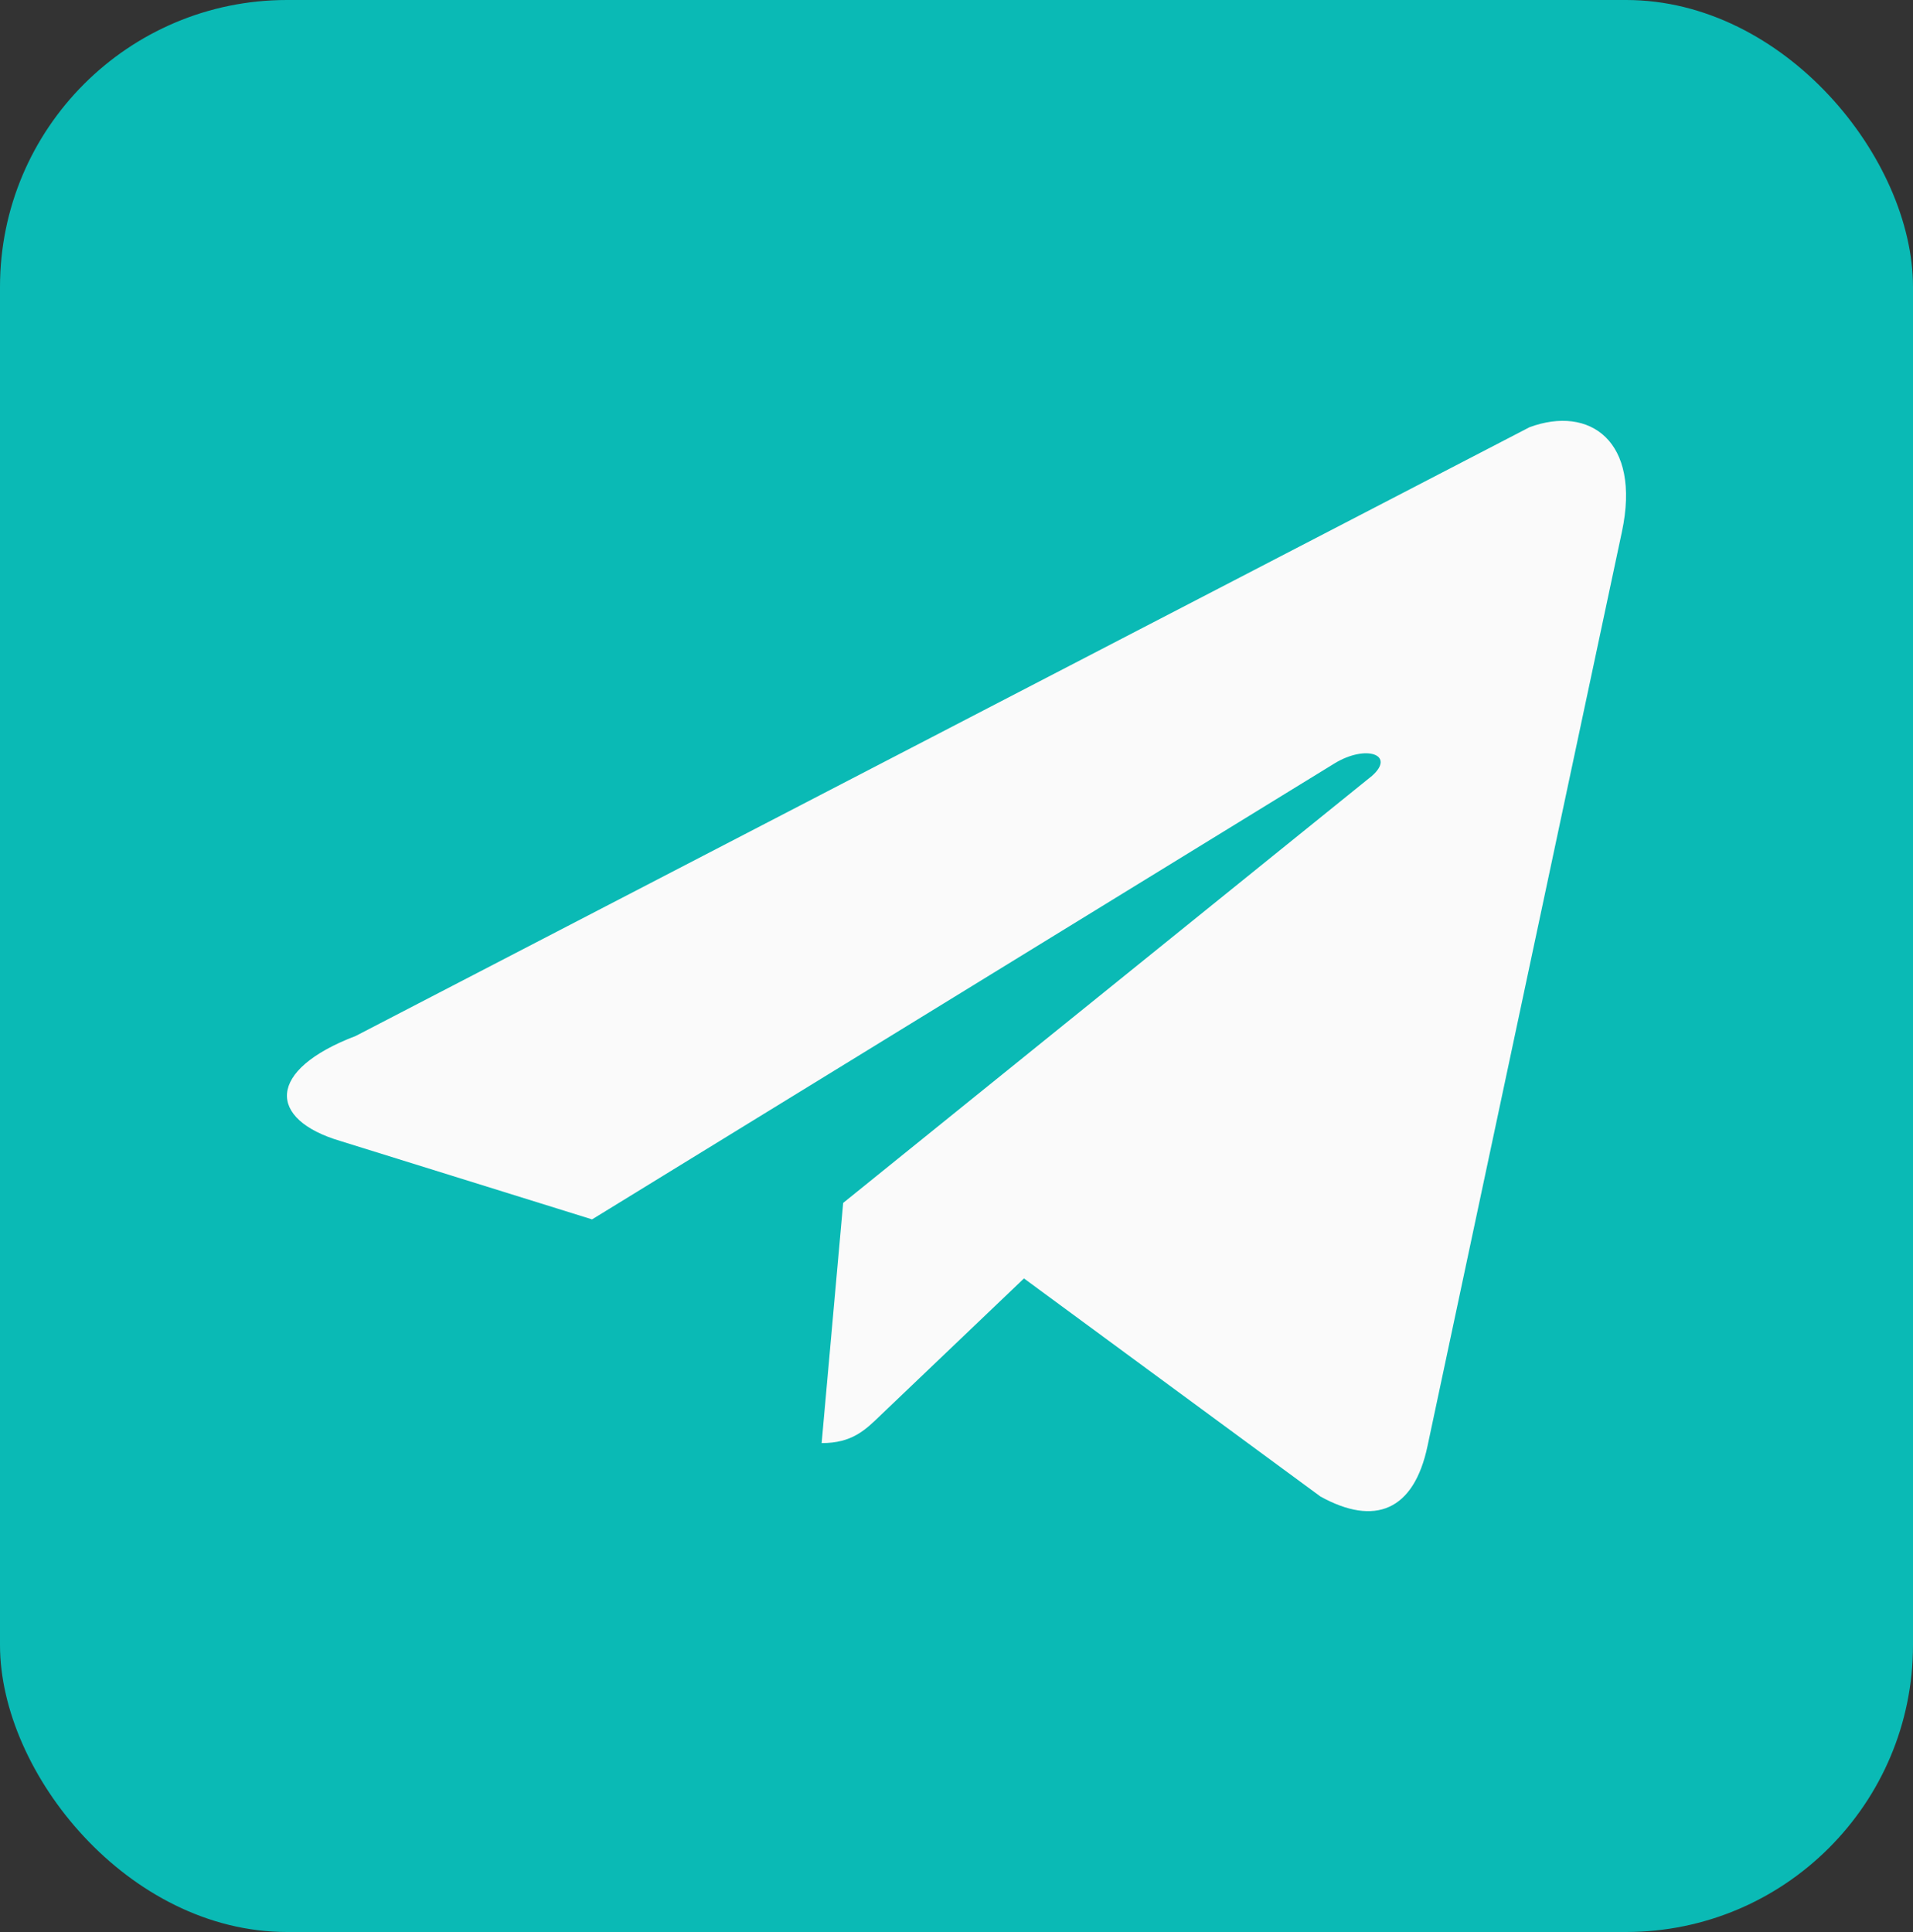 <?xml version="1.0" encoding="UTF-8"?> <svg xmlns="http://www.w3.org/2000/svg" width="100" height="101" viewBox="0 0 100 101" fill="none"><rect x="0" y="0" width="100" height="101" fill="#333333" stroke="none"/><rect width="100" height="101" rx="15" fill="#0ABAB5"></rect><path d="M44.076 62.885L42.95 75.442C44.55 75.442 45.231 74.76 46.061 73.958L53.527 66.833L69.023 78.233C71.867 79.806 73.912 78.975 74.623 75.591L84.785 27.795C85.793 23.046 83.097 21.175 79.956 22.333L18.595 54.157C13.914 55.938 13.973 58.521 17.795 59.649L30.95 63.746L69.764 39.907C71.423 38.898 72.964 39.462 71.719 40.561L44.076 62.885Z" fill="#FAFAFA"></path></svg> 